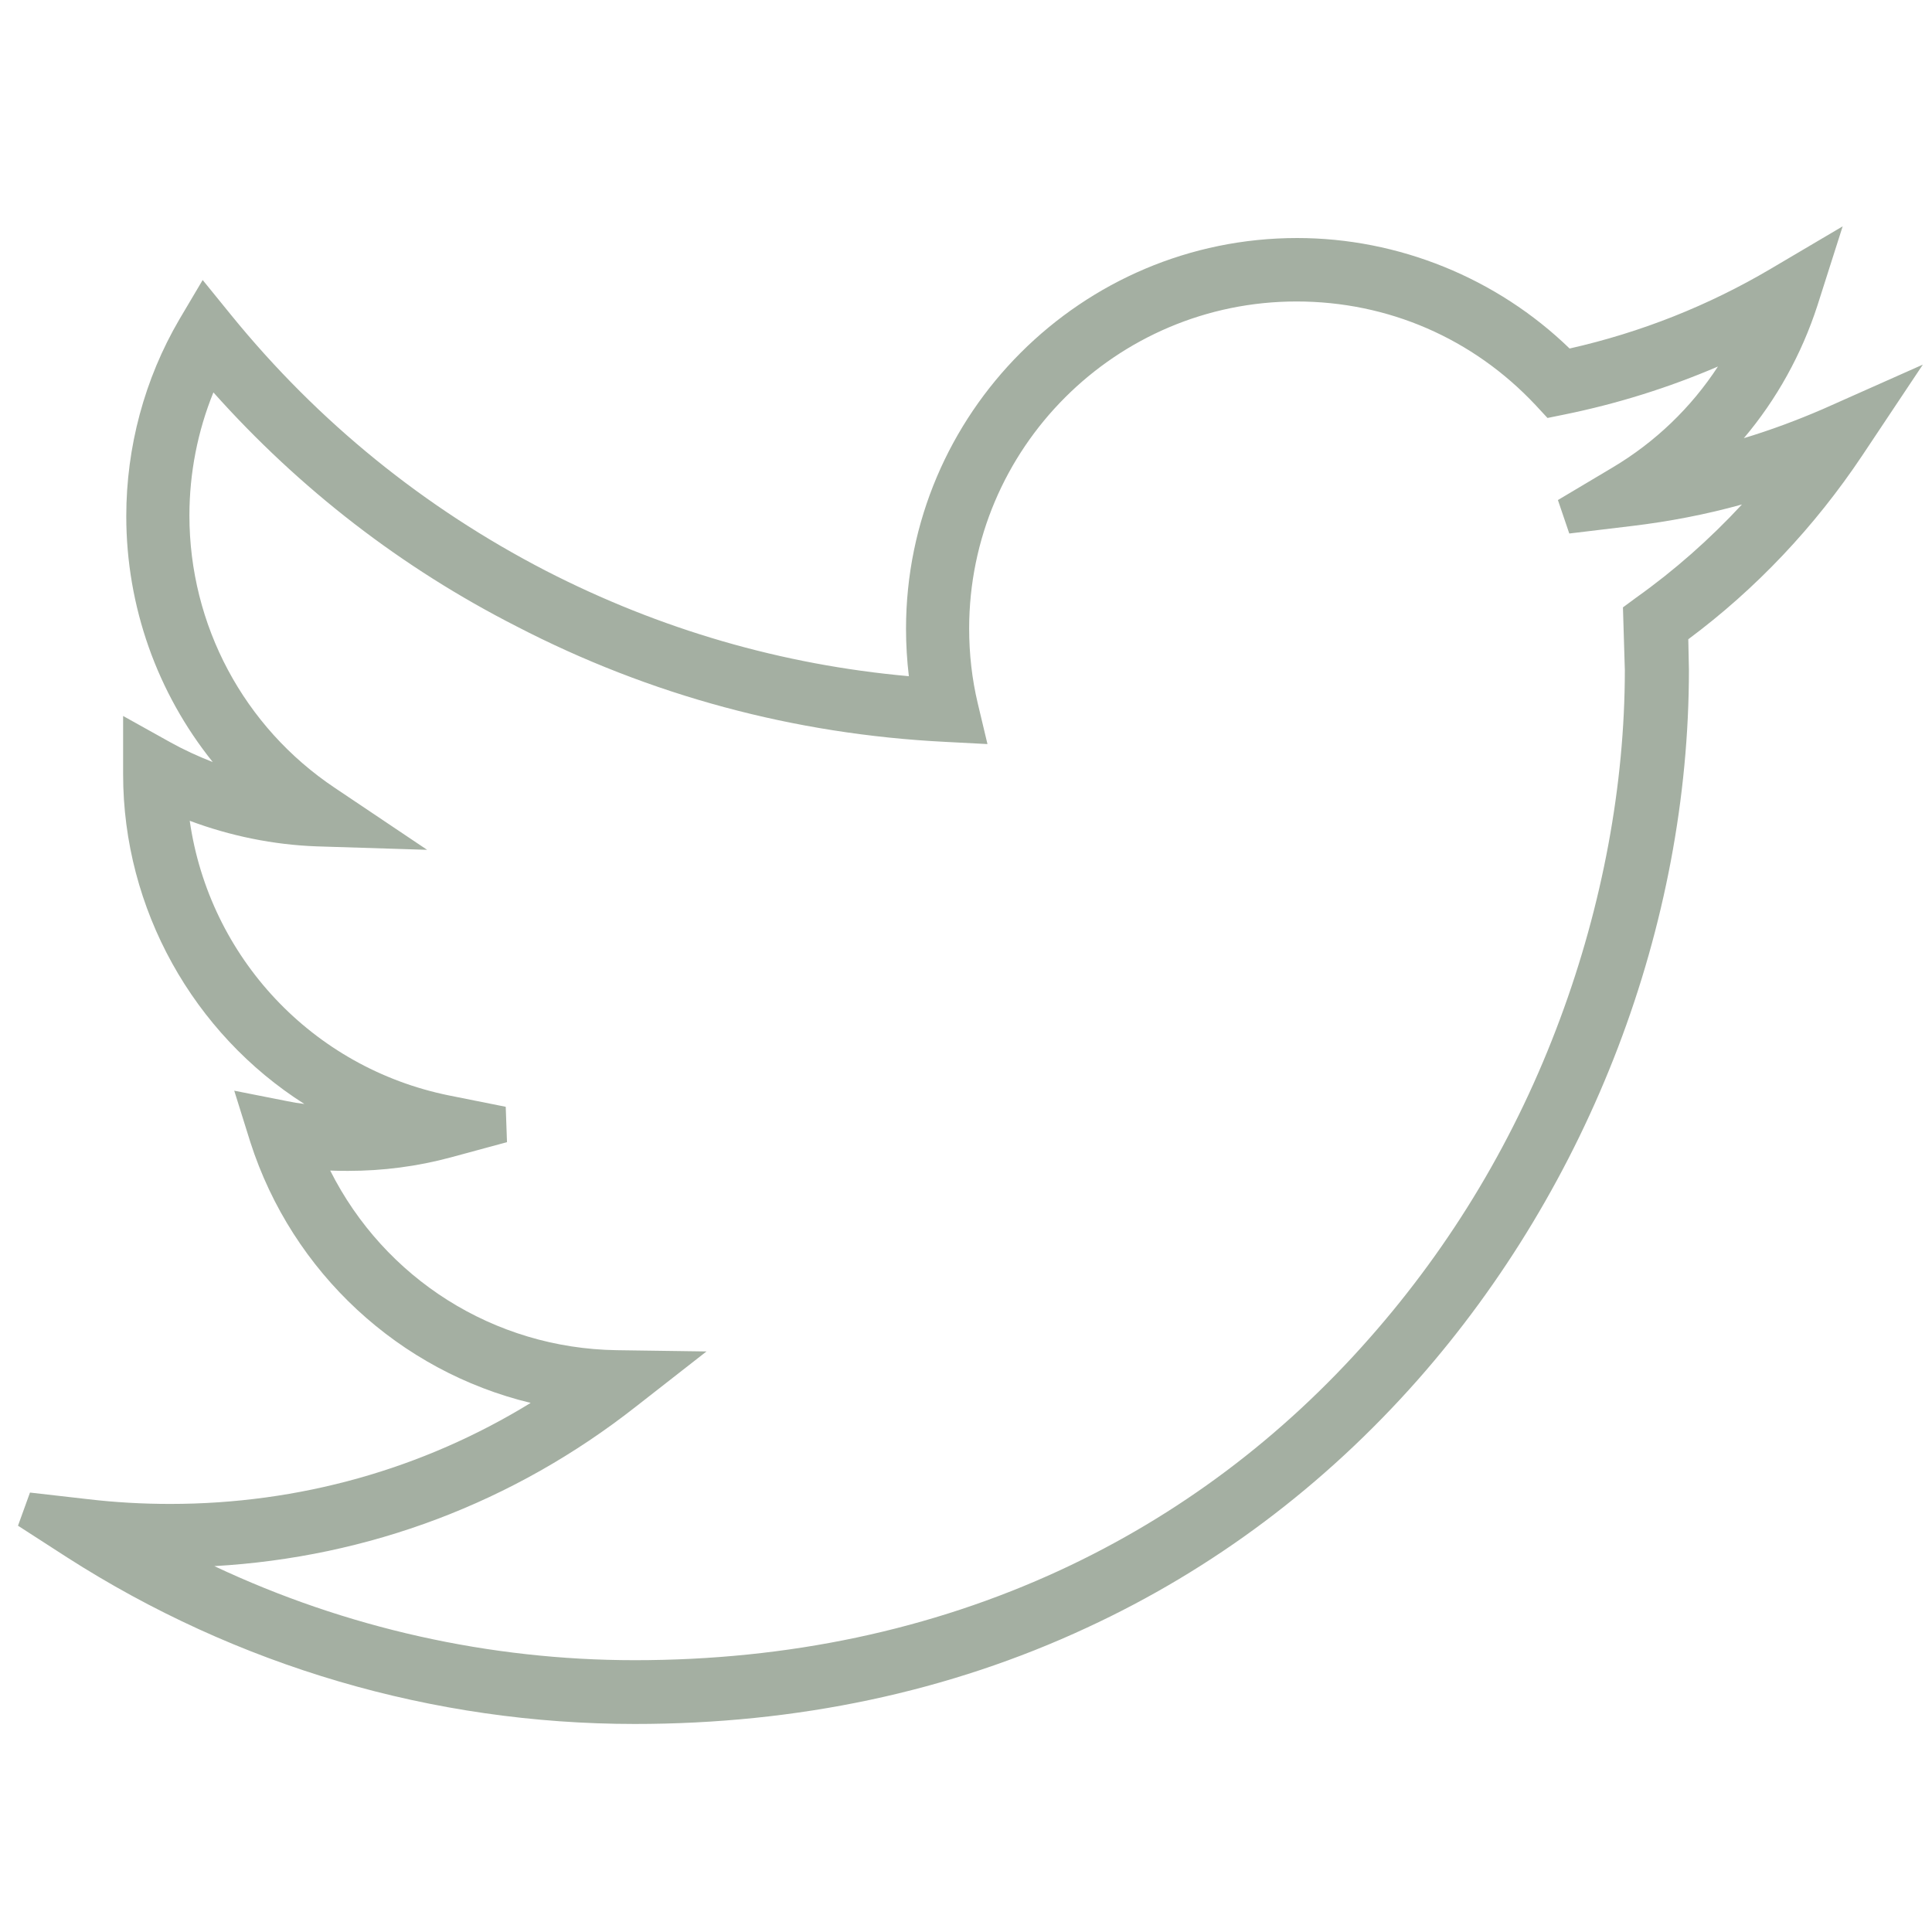 <?xml version="1.0" encoding="utf-8"?>
<!-- Generator: Adobe Illustrator 22.1.0, SVG Export Plug-In . SVG Version: 6.00 Build 0)  -->
<svg version="1.1" id="Layer_1" xmlns="http://www.w3.org/2000/svg" xmlns:xlink="http://www.w3.org/1999/xlink" x="0px" y="0px"
	 viewBox="0 0 612 612" style="enable-background:new 0 0 612 612;" xml:space="preserve">
<style type="text/css">
	.st0{fill:#A4AFA2;}
</style>
<path class="st0" d="M201.1,546.1c-63.9,0-126.1-18.3-179.9-52.8l-15.5-10l3.8-10.5l18.4,2.1c8.5,1,17.2,1.5,26,1.5
	c40.8,0,80-11,114.2-32c-41.5-10-75.5-41.2-88.8-82.6l-5.1-16.3l16.7,3.3c1.9,0.4,3.7,0.7,5.5,0.9C61.3,327.4,39,288,39,245.3v-18.5
	l14.9,8.3c4.3,2.4,8.9,4.5,13.5,6.3C49.8,219.5,40,192.1,40,163.5c0-21.9,5.8-43.5,16.8-62.3l7.4-12.5l9.1,11.2
	c27.5,33.8,61.1,61,99.6,80.9c36.2,18.6,74.8,29.8,115,33.4c-0.6-5-0.9-10.1-0.9-15c0-68.2,55.6-123.8,123.9-123.8
	c32.1,0,63.3,12.7,86.3,35c22.6-5.1,44-13.6,63.8-25.3l22.7-13.4l-8,25.1c-5,15.4-12.9,29.7-23.3,42c8.6-2.6,16.9-5.7,25-9.2
	l31.7-14.1l-19.2,28.8c-15.1,22.6-33.6,42.2-55.1,58.2l0.2,9.7c0,81-31.3,163-85.9,224.9c-29.6,33.5-64.8,60-104.8,78.5
	C300.7,535.9,252.5,546.1,201.1,546.1z M67.9,496.1c41.6,19.6,87.2,29.8,133.2,29.8c48.5,0,93.8-9.6,134.7-28.5
	c37.4-17.3,70.4-42.1,98.1-73.6c26.1-29.6,46.4-63.6,60.3-101.1c13.4-36,20.5-74.2,20.5-110.4l-0.6-19.9l4.2-3.1
	c12.1-8.6,23.3-18.5,33.5-29.5c-11.5,3.2-23.1,5.4-34.7,6.8l-20,2.4l-3.6-10.6l17.3-10.3c13.6-8.1,24.9-19,33.4-32
	c-15.6,6.7-31.9,11.8-48.6,15.2l-5.4,1.1l-3.8-4.1c-19.8-21.1-46.7-32.8-75.7-32.8C353.5,95.5,307,142,307,199.1
	c0,8.1,0.9,16,2.7,23.6l3.1,13l-13.4-0.7c-47.8-2.4-93.5-14.7-135.8-36.6c-36.3-18.5-68.6-43.4-96-74.1c-5,12.3-7.6,25.6-7.6,39
	c0,34.7,17.2,67,46.1,86.3l29.2,19.6l-35.1-1.1c-13.6-0.5-27.3-3.3-40.1-8.1c6.2,43.2,38.8,78.2,82.1,87l18,3.6l0.4,11.2l-17.7,4.8
	c-10.7,2.9-21.7,4.3-32.6,4.3c-1.9,0-3.8,0-5.7-0.1c17.2,34.2,51.8,56.3,90.7,56.9l28.5,0.4l-22.4,17.5
	C162.7,476,116.8,493.3,67.9,496.1z"/>
</svg>
